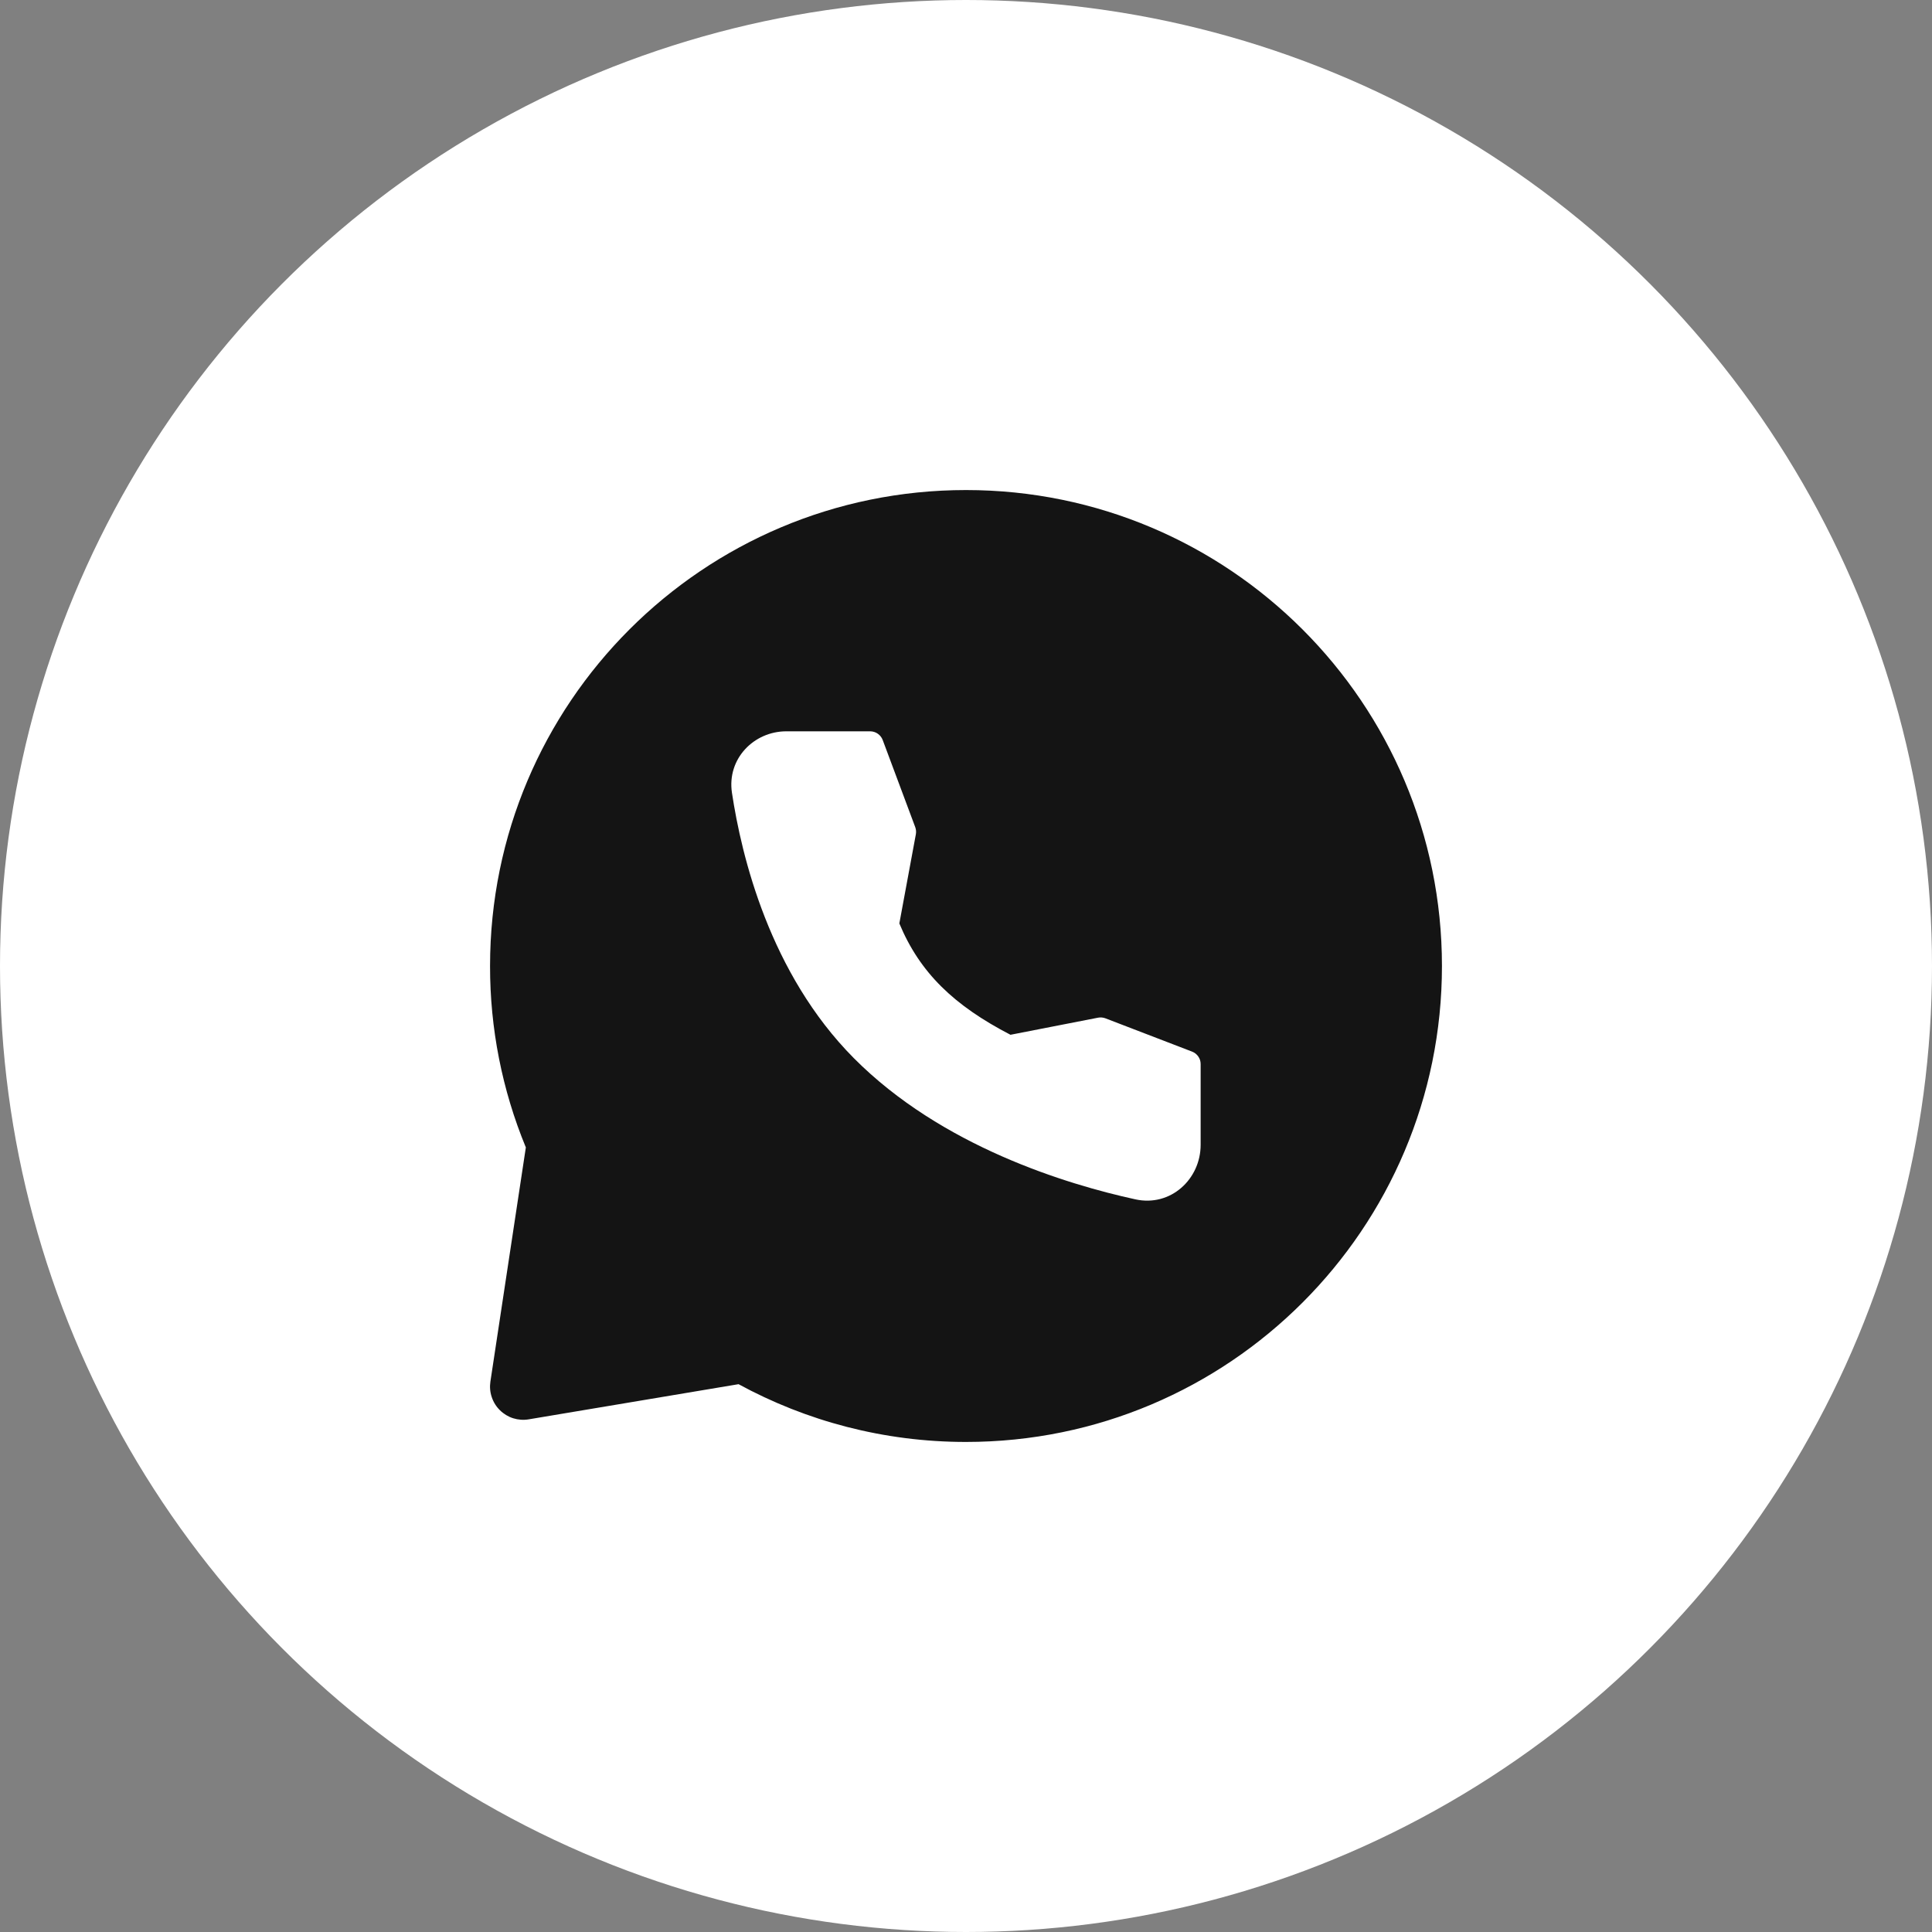 <?xml version="1.0" encoding="UTF-8"?> <svg xmlns="http://www.w3.org/2000/svg" width="40" height="40" viewBox="0 0 40 40" fill="none"><rect x="0" y="0" width="40" height="40" fill="#808080" stroke="none"/><circle cx="20" cy="20" r="20" fill="white"></circle><path fill-rule="evenodd" clip-rule="evenodd" d="M20 10.146C25.442 10.146 29.854 14.557 29.854 20C29.854 25.442 25.442 29.854 20 29.854C18.295 29.854 16.691 29.42 15.291 28.658L10.946 29.386C10.839 29.404 10.729 29.396 10.626 29.364C10.522 29.331 10.428 29.274 10.351 29.198C10.273 29.122 10.215 29.028 10.181 28.925C10.146 28.822 10.137 28.713 10.153 28.605L10.887 23.756C10.395 22.565 10.144 21.288 10.146 20C10.146 14.557 14.558 10.146 20 10.146ZM16.281 15.141C15.607 15.141 15.049 15.71 15.154 16.412C15.352 17.728 15.937 20.154 17.676 21.906C19.495 23.739 22.097 24.523 23.506 24.831C24.236 24.992 24.858 24.414 24.858 23.702V22.03C24.858 21.974 24.842 21.92 24.81 21.875C24.779 21.829 24.734 21.793 24.682 21.773L22.886 21.083C22.837 21.065 22.785 21.06 22.734 21.07L20.921 21.424C19.753 20.819 19.045 20.141 18.62 19.119L18.962 17.272C18.971 17.223 18.966 17.172 18.949 17.125L18.275 15.32C18.255 15.268 18.22 15.223 18.174 15.191C18.129 15.159 18.074 15.142 18.018 15.141H16.281Z" fill="#141414"></path></svg> 